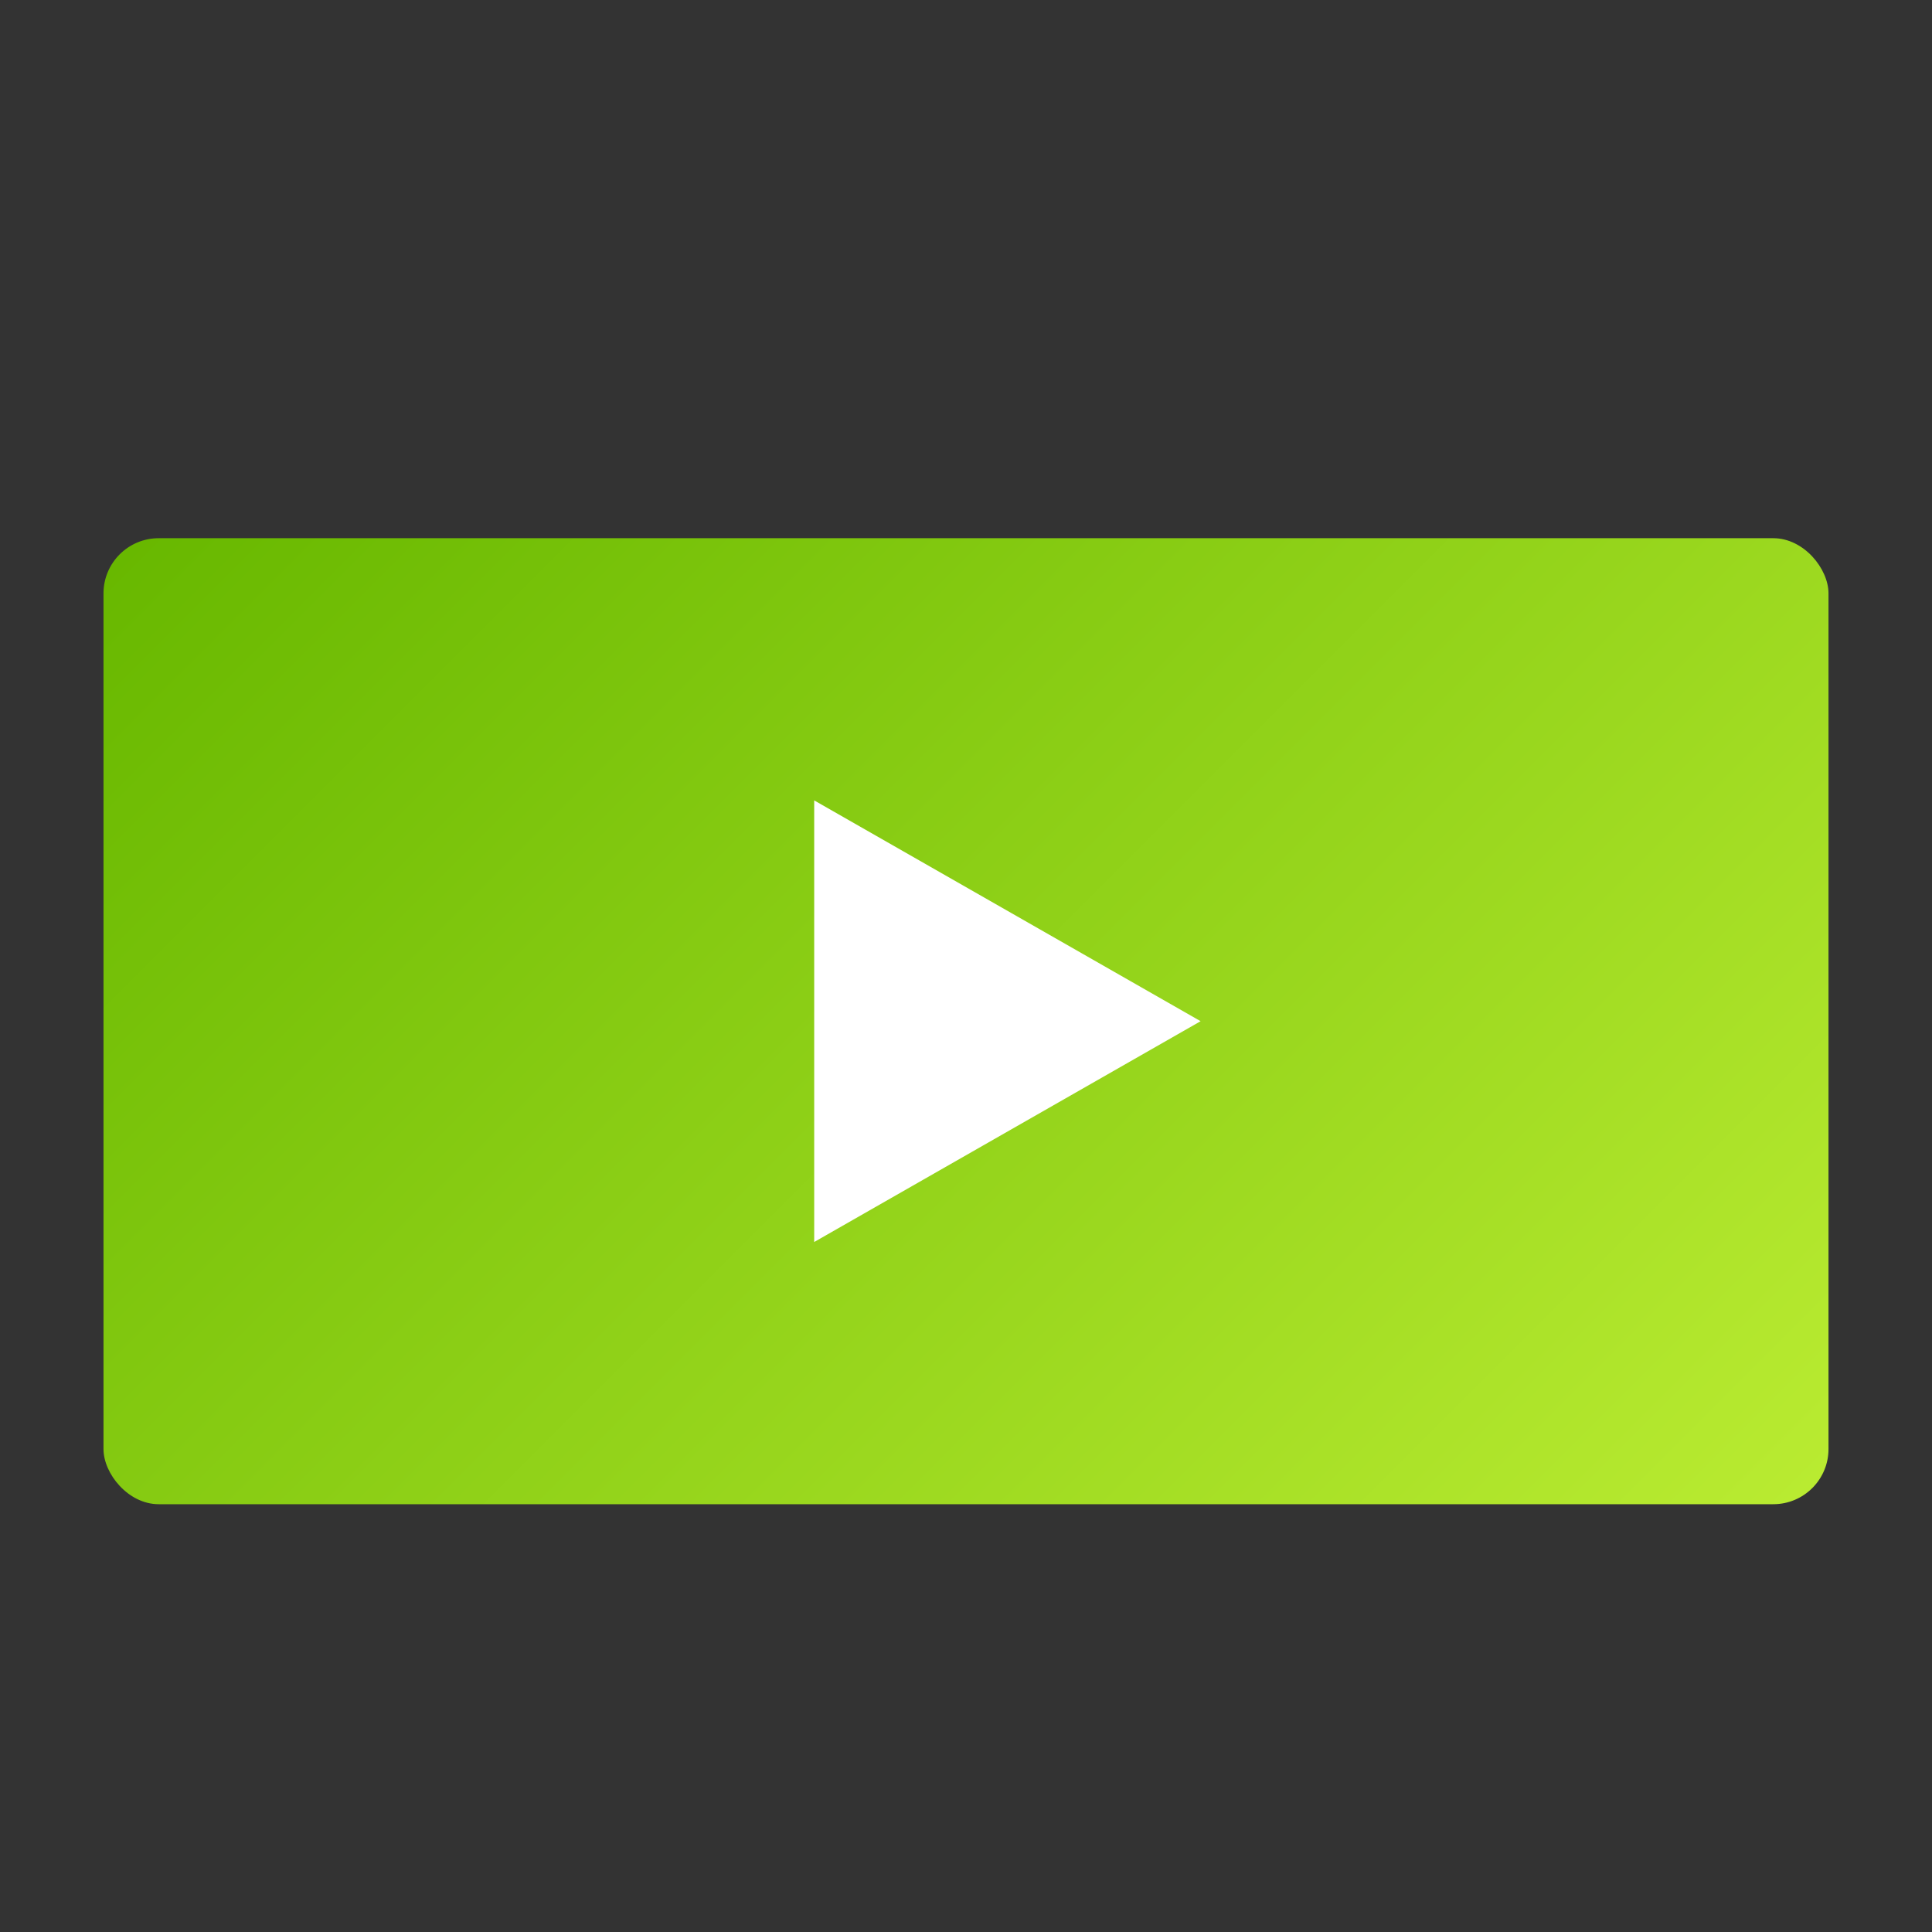 <svg xmlns="http://www.w3.org/2000/svg" width="140" height="140" viewBox="0 0 140 140"><rect x="0" y="0" width="140" height="140" fill="#333333" stroke="none"/><defs><linearGradient id="a" x1="117.58" y1="121.58" x2="22.42" y2="26.42" gradientUnits="userSpaceOnUse"><stop offset="0" stop-color="#b9eb31"/><stop offset="1" stop-color="#68b800"/></linearGradient></defs><g data-name="Layer 1"><rect x="7.5" y="39" width="125" height="70" rx="4" ry="4" fill="url(#a)"/><path fill="#fff" d="M87 74L59 58v32l28-16"/></g></svg>